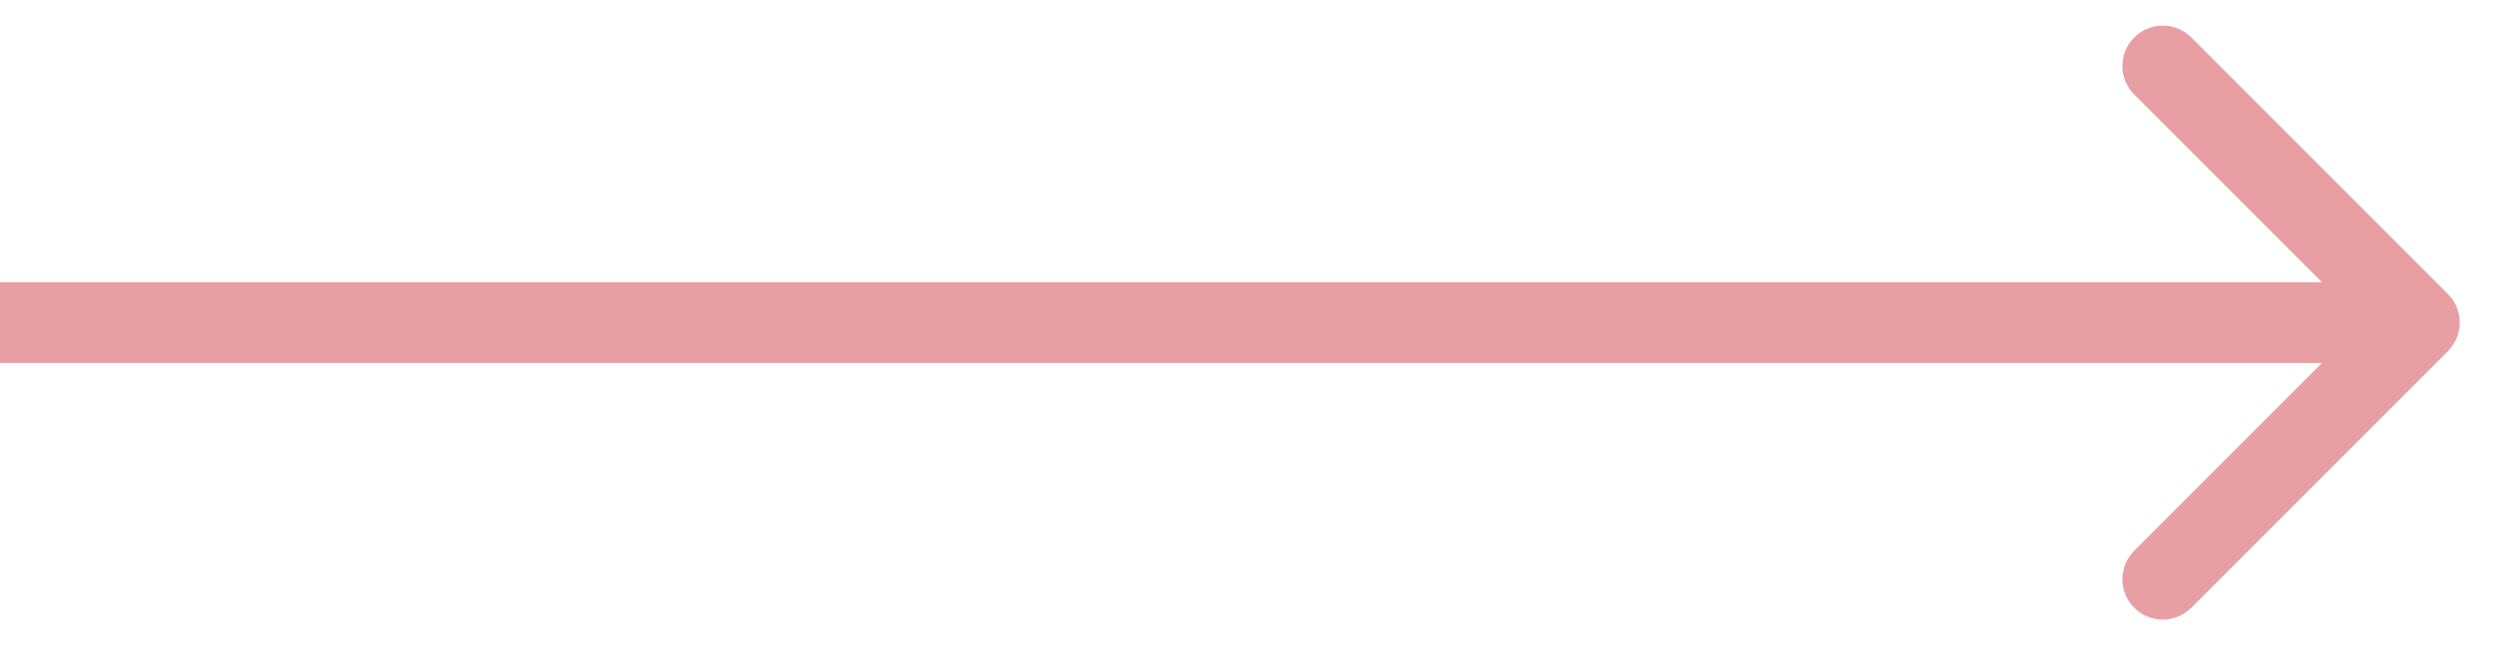 <?xml version="1.0" encoding="UTF-8"?> <svg xmlns="http://www.w3.org/2000/svg" width="31" height="8" viewBox="0 0 31 8" fill="none"><path d="M30.354 4.354C30.549 4.158 30.549 3.842 30.354 3.646L27.172 0.464C26.976 0.269 26.66 0.269 26.465 0.464C26.269 0.66 26.269 0.976 26.465 1.172L29.293 4L26.465 6.828C26.269 7.024 26.269 7.34 26.465 7.536C26.66 7.731 26.976 7.731 27.172 7.536L30.354 4.354ZM0 4L-4.37114e-08 4.5L30 4.5L30 4L30 3.5L4.37114e-08 3.5L0 4Z" fill="#E79FA3"></path></svg> 